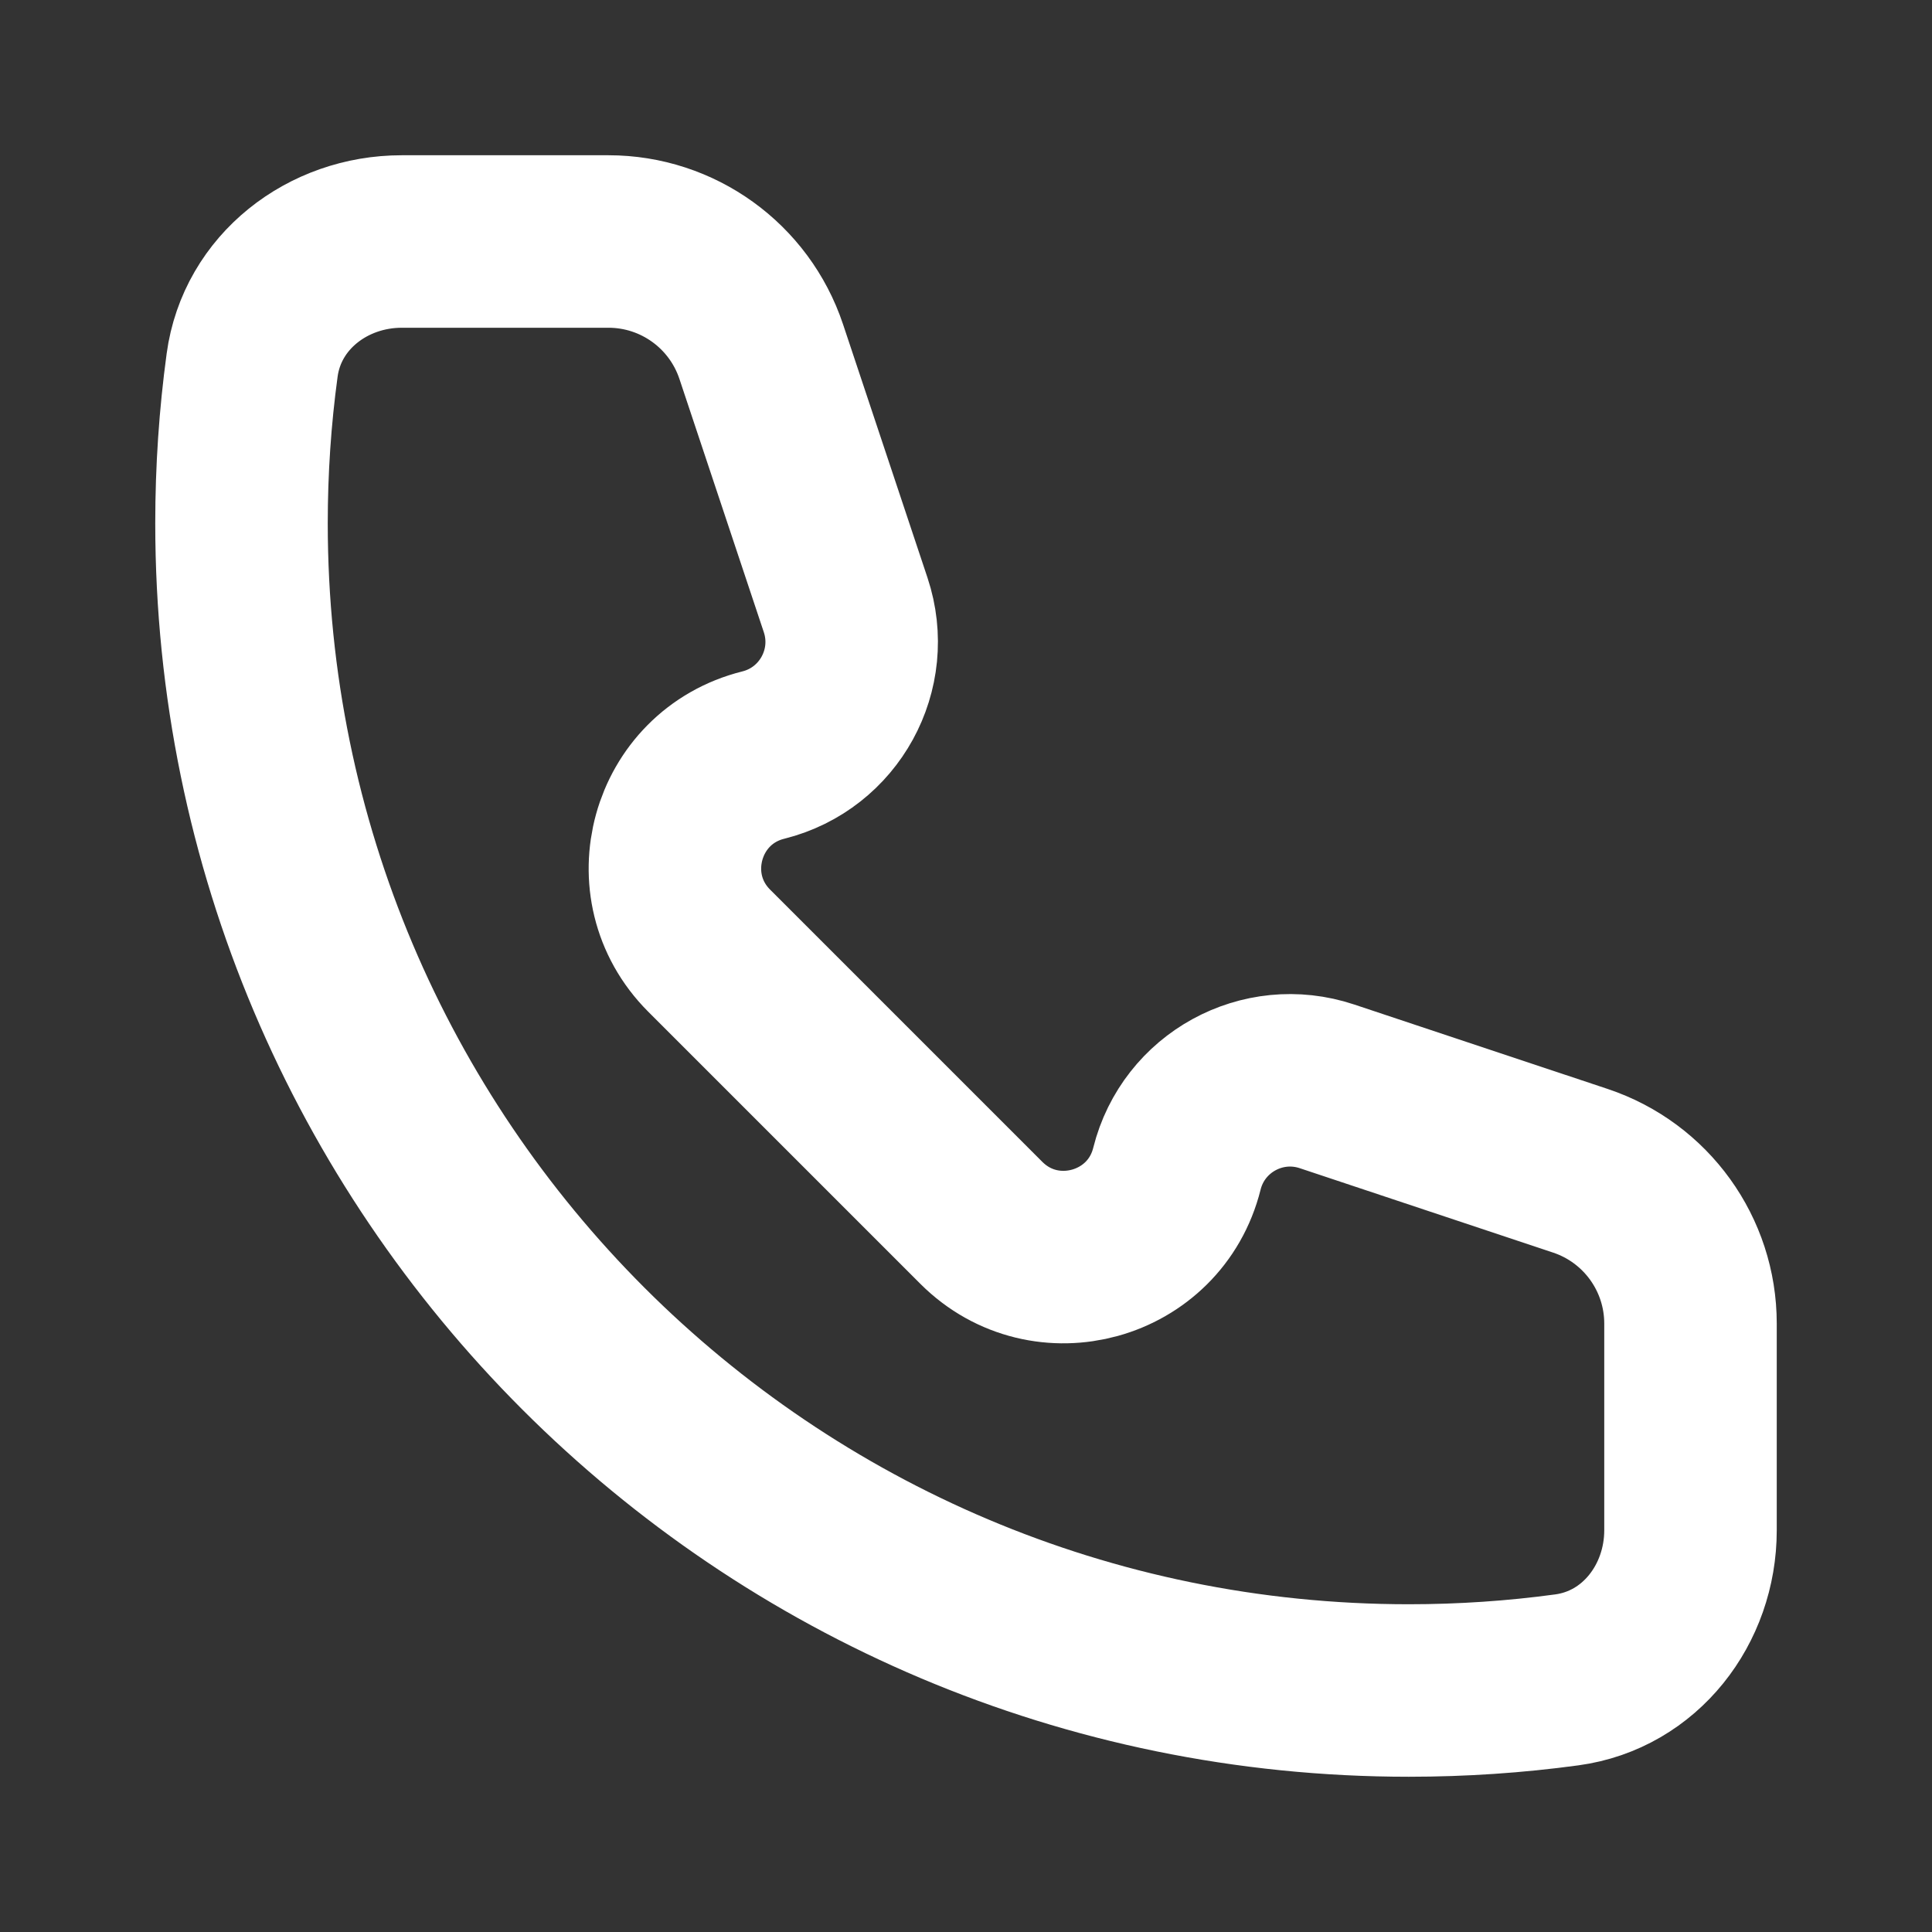 <svg width="28" height="28" viewBox="0 0 28 28" fill="none" xmlns="http://www.w3.org/2000/svg">
<rect x="0" y="0" width="28" height="28" fill="#333333" stroke="none"/>
<path d="M3.5 7.583C3.5 16.926 11.074 24.5 20.417 24.5C21.194 24.5 21.959 24.448 22.708 24.346C23.77 24.202 24.5 23.251 24.5 22.178V19.182C24.5 18.177 23.857 17.286 22.905 16.968L19.231 15.744C18.297 15.433 17.296 15.982 17.057 16.937C16.739 18.212 15.152 18.651 14.223 17.723L10.277 13.777C9.349 12.848 9.788 11.261 11.063 10.943C12.018 10.704 12.567 9.703 12.256 8.768L11.032 5.095C10.714 4.143 9.823 3.5 8.818 3.5H5.822C4.749 3.5 3.798 4.23 3.654 5.292C3.552 6.042 3.5 6.806 3.5 7.583Z" stroke="white" stroke-width="2.5" stroke-linejoin="round"/>
</svg>
